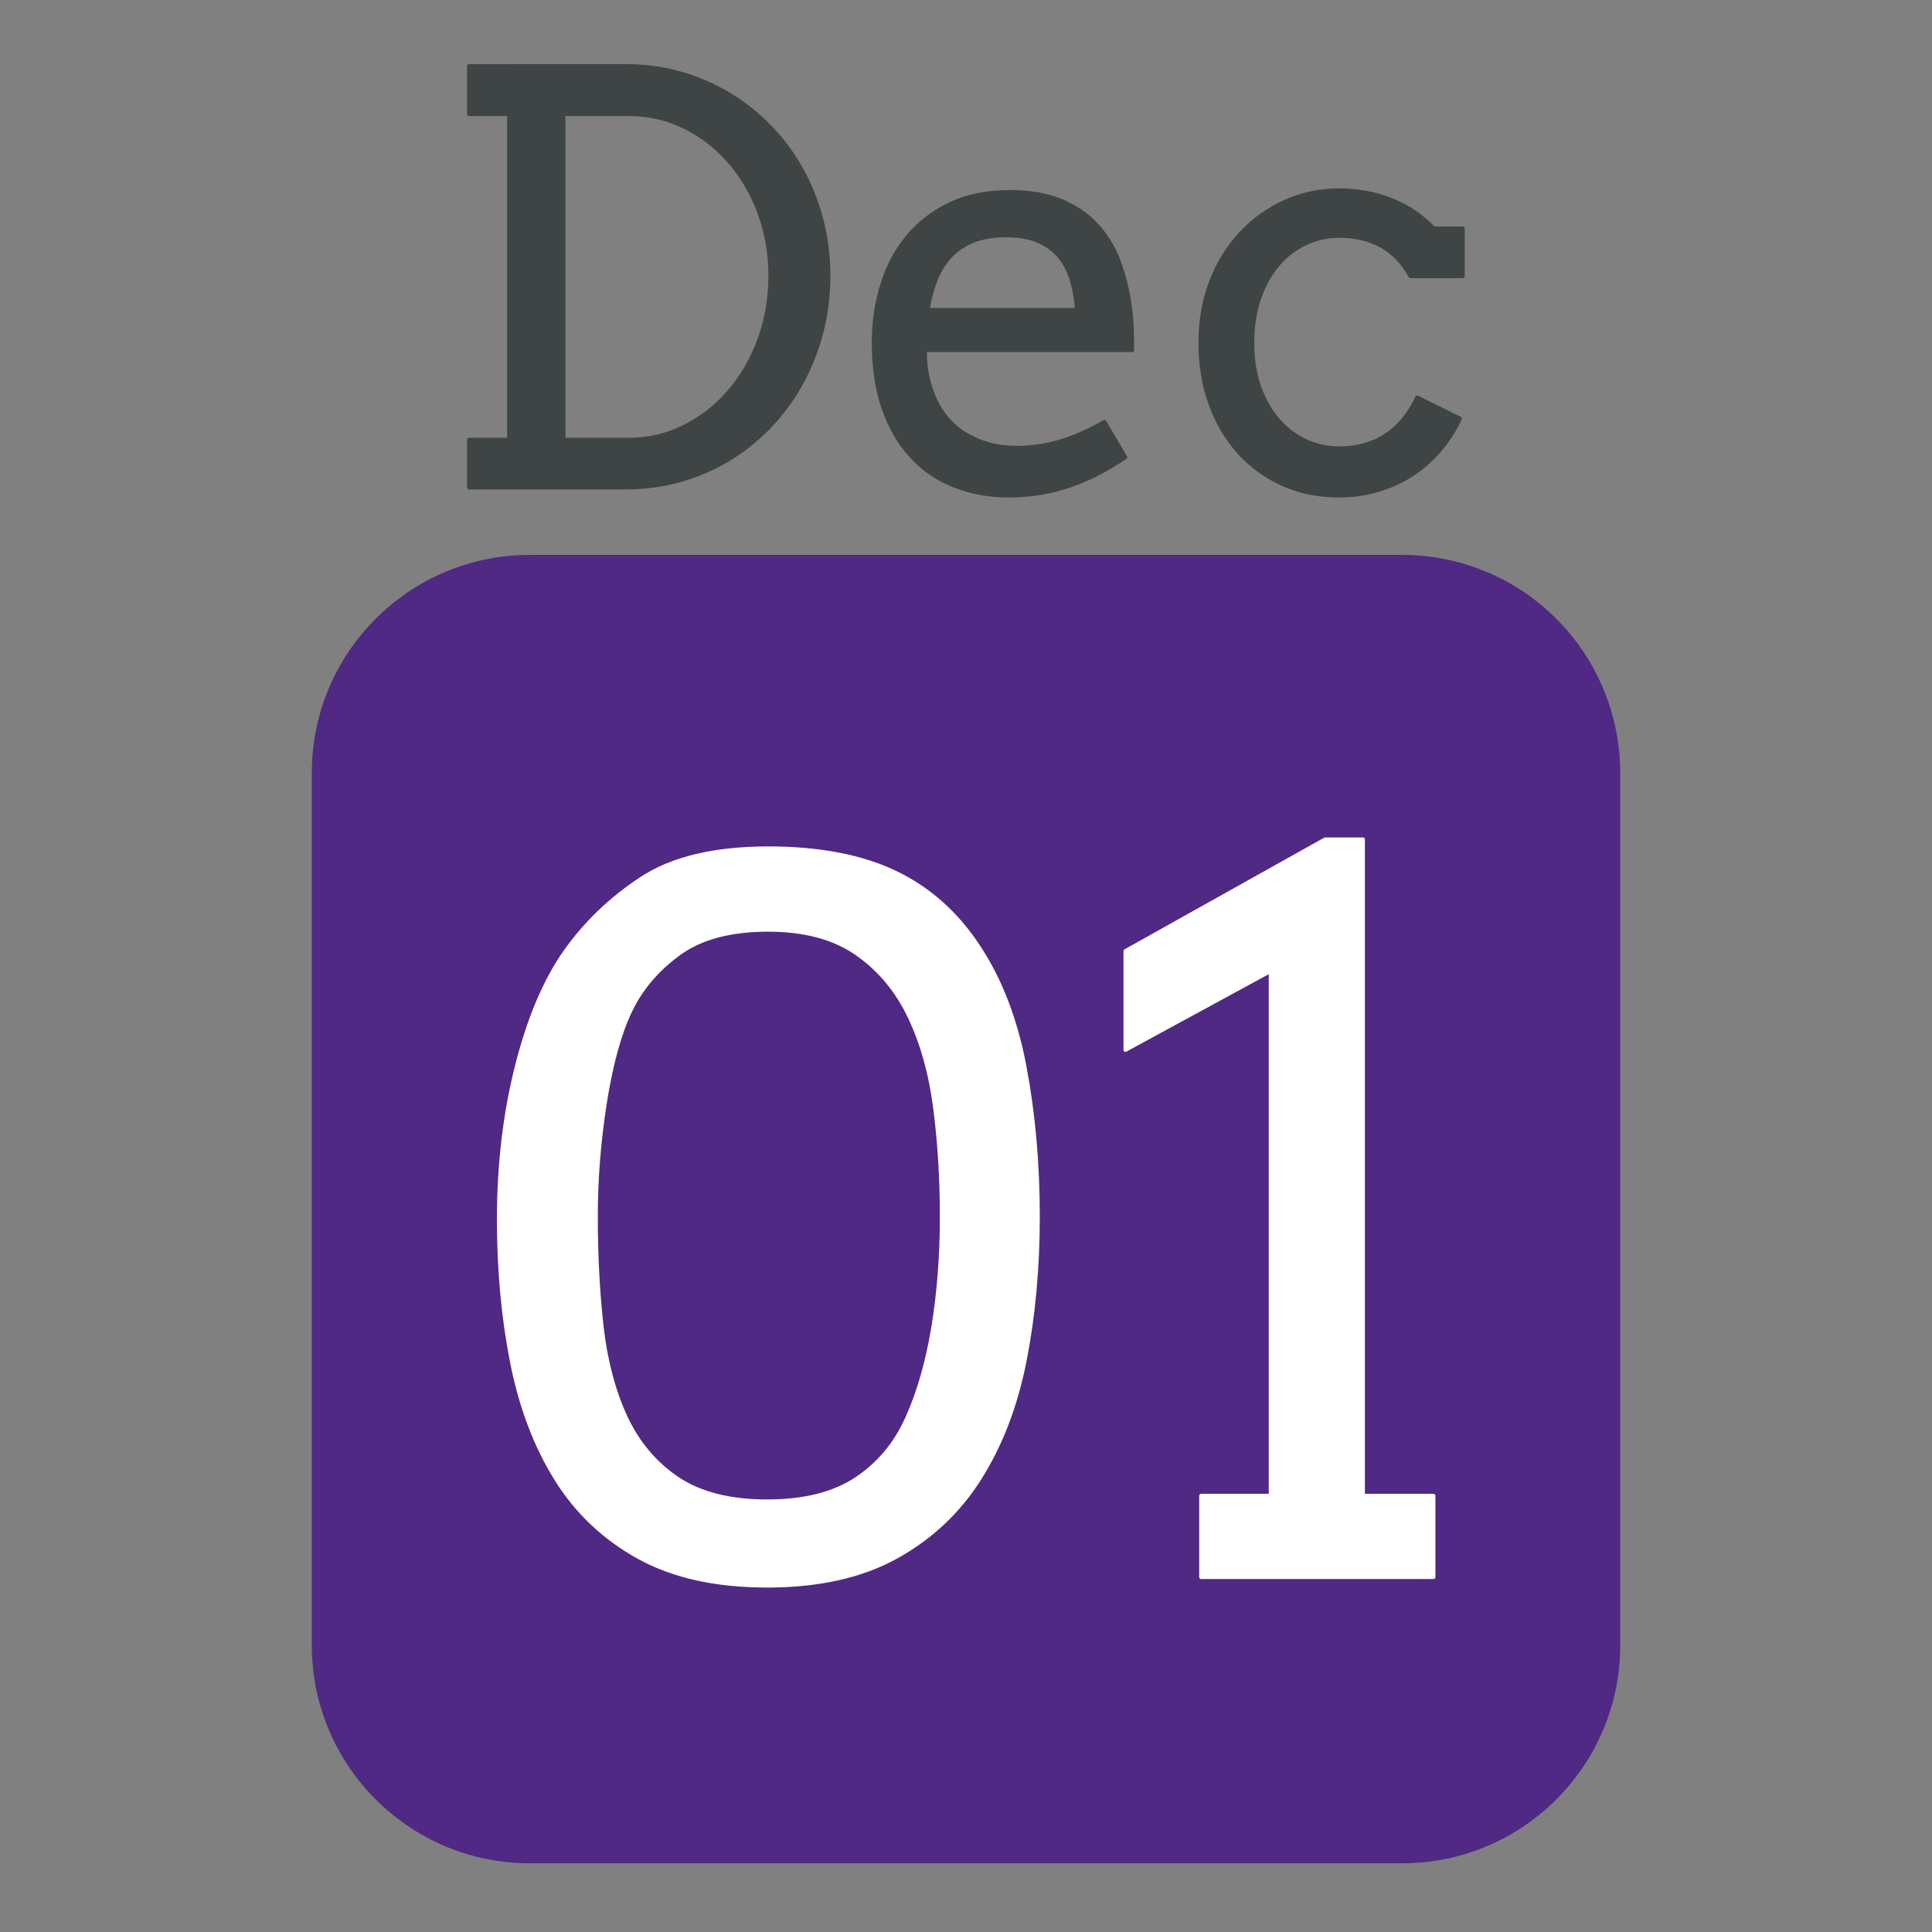 <svg version="1.1" viewBox="0.0 0.0 500.0 500.0" fill="none" stroke="none" stroke-linecap="square" stroke-miterlimit="10" xmlns:xlink="http://www.w3.org/1999/xlink" xmlns="http://www.w3.org/2000/svg"><rect x="0.0" y="0.0" width="500.0" height="500.0" fill="#808080" stroke="none"/><clipPath id="p.0"><path d="m0 0l500.0 0l0 500.0l-500.0 0l0 -500.0z" clip-rule="nonzero"/></clipPath><g clip-path="url(#p.0)"><path fill="#000000" fill-opacity="0.0" d="m0 0l500.0 0l0 500.0l-500.0 0z" fill-rule="evenodd"/><path fill="#4f2984" d="m80.693 200.042l0 0c0 -31.169 25.268 -56.437 56.437 -56.437l225.741 0l0 0c14.968 0 29.323 5.946 39.907 16.53c10.584 10.584 16.53 24.939 16.53 39.907l0 225.741c0 31.169 -25.268 56.437 -56.437 56.437l-225.741 0c-31.169 0 -56.437 -25.268 -56.437 -56.437z" fill-rule="evenodd"/><path fill="#3f4444" d="m162.817 29.54c5.036 0 9.768 1.079 14.196 3.238c4.444 2.158 8.321 5.124 11.63 8.897c3.309 3.757 5.923 8.178 7.841 13.262c1.918 5.084 2.878 10.552 2.878 16.403c0 5.947 -0.959 11.503 -2.878 16.667c-1.918 5.148 -4.532 9.633 -7.841 13.454c-3.309 3.805 -7.186 6.811 -11.63 9.017c-4.428 2.206 -9.16 3.309 -14.196 3.309l-16.978 0l0 -84.247zm-41.437 -12.446l0 12.446l10.359 0l0 84.247l-10.359 0l0 12.375l40.573 0c4.988 0 9.736 -0.648 14.244 -1.943c4.508 -1.295 8.705 -3.126 12.589 -5.492c3.885 -2.382 7.41 -5.236 10.575 -8.561c3.165 -3.341 5.859 -7.051 8.081 -11.127c2.238 -4.077 3.957 -8.442 5.156 -13.094c1.199 -4.652 1.798 -9.521 1.798 -14.605c0 -4.988 -0.599 -9.792 -1.798 -14.413c-1.199 -4.636 -2.918 -8.969 -5.156 -12.998c-2.222 -4.029 -4.916 -7.682 -8.081 -10.96c-3.165 -3.293 -6.69 -6.115 -10.575 -8.466c-3.885 -2.35 -8.081 -4.173 -12.589 -5.468c-4.508 -1.295 -9.256 -1.943 -14.244 -1.943z" fill-rule="evenodd"/><path fill="#3f4444" d="m260.294 60.908c3.309 0 6.091 0.48 8.345 1.439c2.254 0.959 4.1 2.302 5.539 4.029c1.439 1.727 2.502 3.765 3.189 6.115c0.703 2.35 1.151 4.916 1.343 7.698l-38.631 0c0.48 -2.974 1.207 -5.66 2.182 -8.058c0.991 -2.398 2.302 -4.421 3.933 -6.067c1.631 -1.663 3.605 -2.934 5.923 -3.813c2.334 -0.895 5.06 -1.343 8.177 -1.343zm0.935 -11.223c-5.803 0 -10.887 1.031 -15.251 3.094c-4.364 2.062 -8.025 4.86 -10.983 8.394c-2.941 3.517 -5.156 7.642 -6.642 12.375c-1.487 4.716 -2.23 9.737 -2.23 15.06c0 6.571 0.871 12.327 2.614 17.267c1.758 4.94 4.18 9.065 7.266 12.375c3.101 3.309 6.794 5.804 11.079 7.482c4.3 1.679 8.968 2.518 14.004 2.518c5.323 0 10.455 -0.815 15.395 -2.446c4.94 -1.631 9.856 -4.125 14.747 -7.482l-5.395 -9.137c-4.029 2.302 -7.881 3.997 -11.558 5.084c-3.661 1.071 -7.434 1.607 -11.318 1.607c-4.94 0 -9.368 -1.207 -13.285 -3.621c-3.901 -2.43 -6.738 -6.043 -8.513 -10.84c-0.576 -1.583 -1.023 -3.246 -1.343 -4.988c-0.304 -1.759 -0.456 -3.693 -0.456 -5.804l53.666 0c0 -1.775 -0.04 -3.597 -0.12 -5.468c-0.064 -1.871 -0.216 -3.717 -0.456 -5.54c-0.48 -3.741 -1.335 -7.41 -2.566 -11.008c-1.215 -3.597 -3.013 -6.795 -5.395 -9.593c-2.366 -2.814 -5.435 -5.068 -9.208 -6.763c-3.757 -1.711 -8.441 -2.566 -14.052 -2.566z" fill-rule="evenodd"/><path fill="#3f4444" d="m346.621 49.253c-4.988 0 -9.664 0.983 -14.028 2.95c-4.364 1.966 -8.177 4.692 -11.438 8.178c-3.261 3.469 -5.827 7.626 -7.697 12.47c-1.87 4.844 -2.806 10.144 -2.806 15.9c0 5.756 0.887 11.056 2.662 15.9c1.774 4.844 4.252 9.017 7.434 12.518c3.197 3.501 6.986 6.227 11.366 8.178c4.396 1.935 9.184 2.902 14.364 2.902c3.549 0 6.914 -0.472 10.095 -1.415c3.197 -0.927 6.123 -2.254 8.777 -3.981c2.67 -1.727 5.06 -3.813 7.17 -6.259c2.11 -2.446 3.885 -5.204 5.323 -8.274l-11.079 -5.468c-2.014 4.317 -4.724 7.594 -8.129 9.832c-3.405 2.222 -7.41 3.333 -12.014 3.333c-3.117 0 -6.035 -0.632 -8.753 -1.895c-2.702 -1.279 -5.084 -3.102 -7.146 -5.468c-2.062 -2.382 -3.685 -5.252 -4.868 -8.609c-1.167 -3.357 -1.751 -7.123 -1.751 -11.295c0 -4.221 0.584 -8.042 1.751 -11.463c1.183 -3.437 2.79 -6.355 4.82 -8.753c2.046 -2.398 4.436 -4.245 7.17 -5.54c2.734 -1.295 5.659 -1.943 8.777 -1.943c4.077 0 7.657 0.839 10.743 2.518c3.101 1.679 5.659 4.317 7.673 7.914l13.525 0l0 -12.375l-7.554 0c-3.165 -3.309 -6.85 -5.78 -11.055 -7.41c-4.188 -1.631 -8.633 -2.446 -13.333 -2.446z" fill-rule="evenodd"/><path stroke="#3f4444" stroke-width="1.0" stroke-linejoin="round" stroke-linecap="butt" d="m162.817 29.54c5.036 0 9.768 1.079 14.196 3.238c4.444 2.158 8.321 5.124 11.63 8.897c3.309 3.757 5.923 8.178 7.841 13.262c1.918 5.084 2.878 10.552 2.878 16.403c0 5.947 -0.959 11.503 -2.878 16.667c-1.918 5.148 -4.532 9.633 -7.841 13.454c-3.309 3.805 -7.186 6.811 -11.63 9.017c-4.428 2.206 -9.16 3.309 -14.196 3.309l-16.978 0l0 -84.247zm-41.437 -12.446l0 12.446l10.359 0l0 84.247l-10.359 0l0 12.375l40.573 0c4.988 0 9.736 -0.648 14.244 -1.943c4.508 -1.295 8.705 -3.126 12.589 -5.492c3.885 -2.382 7.41 -5.236 10.575 -8.561c3.165 -3.341 5.859 -7.051 8.081 -11.127c2.238 -4.077 3.957 -8.442 5.156 -13.094c1.199 -4.652 1.798 -9.521 1.798 -14.605c0 -4.988 -0.599 -9.792 -1.798 -14.413c-1.199 -4.636 -2.918 -8.969 -5.156 -12.998c-2.222 -4.029 -4.916 -7.682 -8.081 -10.96c-3.165 -3.293 -6.69 -6.115 -10.575 -8.466c-3.885 -2.35 -8.081 -4.173 -12.589 -5.468c-4.508 -1.295 -9.256 -1.943 -14.244 -1.943z" fill-rule="evenodd"/><path stroke="#3f4444" stroke-width="1.0" stroke-linejoin="round" stroke-linecap="butt" d="m260.294 60.908c3.309 0 6.091 0.48 8.345 1.439c2.254 0.959 4.1 2.302 5.539 4.029c1.439 1.727 2.502 3.765 3.189 6.115c0.703 2.35 1.151 4.916 1.343 7.698l-38.631 0c0.48 -2.974 1.207 -5.66 2.182 -8.058c0.991 -2.398 2.302 -4.421 3.933 -6.067c1.631 -1.663 3.605 -2.934 5.923 -3.813c2.334 -0.895 5.06 -1.343 8.177 -1.343zm0.935 -11.223c-5.803 0 -10.887 1.031 -15.251 3.094c-4.364 2.062 -8.025 4.86 -10.983 8.394c-2.941 3.517 -5.156 7.642 -6.642 12.375c-1.487 4.716 -2.23 9.737 -2.23 15.06c0 6.571 0.871 12.327 2.614 17.267c1.758 4.94 4.18 9.065 7.266 12.375c3.101 3.309 6.794 5.804 11.079 7.482c4.3 1.679 8.968 2.518 14.004 2.518c5.323 0 10.455 -0.815 15.395 -2.446c4.94 -1.631 9.856 -4.125 14.747 -7.482l-5.395 -9.137c-4.029 2.302 -7.881 3.997 -11.558 5.084c-3.661 1.071 -7.434 1.607 -11.318 1.607c-4.94 0 -9.368 -1.207 -13.285 -3.621c-3.901 -2.43 -6.738 -6.043 -8.513 -10.84c-0.576 -1.583 -1.023 -3.246 -1.343 -4.988c-0.304 -1.759 -0.456 -3.693 -0.456 -5.804l53.666 0c0 -1.775 -0.04 -3.597 -0.12 -5.468c-0.064 -1.871 -0.216 -3.717 -0.456 -5.54c-0.48 -3.741 -1.335 -7.41 -2.566 -11.008c-1.215 -3.597 -3.013 -6.795 -5.395 -9.593c-2.366 -2.814 -5.435 -5.068 -9.208 -6.763c-3.757 -1.711 -8.441 -2.566 -14.052 -2.566z" fill-rule="evenodd"/><path stroke="#3f4444" stroke-width="1.0" stroke-linejoin="round" stroke-linecap="butt" d="m346.621 49.253c-4.988 0 -9.664 0.983 -14.028 2.95c-4.364 1.966 -8.177 4.692 -11.438 8.178c-3.261 3.469 -5.827 7.626 -7.697 12.47c-1.87 4.844 -2.806 10.144 -2.806 15.9c0 5.756 0.887 11.056 2.662 15.9c1.774 4.844 4.252 9.017 7.434 12.518c3.197 3.501 6.986 6.227 11.366 8.178c4.396 1.935 9.184 2.902 14.364 2.902c3.549 0 6.914 -0.472 10.095 -1.415c3.197 -0.927 6.123 -2.254 8.777 -3.981c2.67 -1.727 5.06 -3.813 7.17 -6.259c2.11 -2.446 3.885 -5.204 5.323 -8.274l-11.079 -5.468c-2.014 4.317 -4.724 7.594 -8.129 9.832c-3.405 2.222 -7.41 3.333 -12.014 3.333c-3.117 0 -6.035 -0.632 -8.753 -1.895c-2.702 -1.279 -5.084 -3.102 -7.146 -5.468c-2.062 -2.382 -3.685 -5.252 -4.868 -8.609c-1.167 -3.357 -1.751 -7.123 -1.751 -11.295c0 -4.221 0.584 -8.042 1.751 -11.463c1.183 -3.437 2.79 -6.355 4.82 -8.753c2.046 -2.398 4.436 -4.245 7.17 -5.54c2.734 -1.295 5.659 -1.943 8.777 -1.943c4.077 0 7.657 0.839 10.743 2.518c3.101 1.679 5.659 4.317 7.673 7.914l13.525 0l0 -12.375l-7.554 0c-3.165 -3.309 -6.85 -5.78 -11.055 -7.41c-4.188 -1.631 -8.633 -2.446 -13.333 -2.446z" fill-rule="evenodd"/><path fill="#ffffff" d="m198.791 240.618c9.389 0 17.023 2.041 22.902 6.123c5.879 4.082 10.451 9.553 13.717 16.411c3.266 6.858 5.47 14.764 6.613 23.718c1.143 8.927 1.715 18.248 1.715 27.964c0 10.124 -0.735 19.663 -2.204 28.617c-1.47 8.927 -3.701 16.737 -6.695 23.432c-2.966 6.695 -7.375 11.988 -13.227 15.88c-5.824 3.865 -13.512 5.797 -23.065 5.797c-9.553 0 -17.255 -1.932 -23.106 -5.797c-5.824 -3.892 -10.315 -9.185 -13.472 -15.88c-3.13 -6.695 -5.212 -14.506 -6.246 -23.432c-1.007 -8.954 -1.51 -18.493 -1.51 -28.617c0 -9.716 0.789 -19.595 2.368 -29.638c1.606 -10.042 3.797 -17.935 6.573 -23.677c2.776 -5.77 6.981 -10.696 12.614 -14.778c5.634 -4.082 13.308 -6.123 23.024 -6.123zm0 -21.065c-13.88 0 -24.807 2.613 -32.781 7.838c-7.947 5.225 -14.533 11.553 -19.758 18.983c-5.225 7.43 -9.389 17.295 -12.492 29.597c-3.103 12.274 -4.654 25.474 -4.654 39.598c0 13.227 1.143 25.596 3.429 37.108c2.286 11.512 6.096 21.555 11.431 30.127c5.361 8.573 12.492 15.309 21.391 20.207c8.899 4.899 19.963 7.348 33.189 7.348c13.308 0 24.453 -2.49 33.434 -7.471c8.981 -4.98 16.18 -11.771 21.596 -20.371c5.443 -8.627 9.308 -18.738 11.594 -30.332c2.286 -11.594 3.429 -24.045 3.429 -37.353c0 -13.635 -1.143 -26.535 -3.429 -38.7c-2.286 -12.165 -6.273 -22.548 -11.961 -31.148c-5.661 -8.627 -12.859 -15.023 -21.596 -19.187c-8.736 -4.164 -19.677 -6.246 -32.822 -6.246z" fill-rule="evenodd"/><path fill="#ffffff" d="m342.938 217.227l-51.682 28.903l0 25.596l37.598 -20.452l0 135.819l-18.003 0l0 21.065l60.133 0l0 -21.065l-18.248 0l0 -169.865z" fill-rule="evenodd"/><path stroke="#ffffff" stroke-width="1.0" stroke-linejoin="round" stroke-linecap="butt" d="m198.791 240.618c9.389 0 17.023 2.041 22.902 6.123c5.879 4.082 10.451 9.553 13.717 16.411c3.266 6.858 5.47 14.764 6.613 23.718c1.143 8.927 1.715 18.248 1.715 27.964c0 10.124 -0.735 19.663 -2.204 28.617c-1.47 8.927 -3.701 16.737 -6.695 23.432c-2.966 6.695 -7.375 11.988 -13.227 15.88c-5.824 3.865 -13.512 5.797 -23.065 5.797c-9.553 0 -17.255 -1.932 -23.106 -5.797c-5.824 -3.892 -10.315 -9.185 -13.472 -15.88c-3.13 -6.695 -5.212 -14.506 -6.246 -23.432c-1.007 -8.954 -1.51 -18.493 -1.51 -28.617c0 -9.716 0.789 -19.595 2.368 -29.638c1.606 -10.042 3.797 -17.935 6.573 -23.677c2.776 -5.77 6.981 -10.696 12.614 -14.778c5.634 -4.082 13.308 -6.123 23.024 -6.123zm0 -21.065c-13.88 0 -24.807 2.613 -32.781 7.838c-7.947 5.225 -14.533 11.553 -19.758 18.983c-5.225 7.43 -9.389 17.295 -12.492 29.597c-3.103 12.274 -4.654 25.474 -4.654 39.598c0 13.227 1.143 25.596 3.429 37.108c2.286 11.512 6.096 21.555 11.431 30.127c5.361 8.573 12.492 15.309 21.391 20.207c8.899 4.899 19.963 7.348 33.189 7.348c13.308 0 24.453 -2.49 33.434 -7.471c8.981 -4.98 16.18 -11.771 21.596 -20.371c5.443 -8.627 9.308 -18.738 11.594 -30.332c2.286 -11.594 3.429 -24.045 3.429 -37.353c0 -13.635 -1.143 -26.535 -3.429 -38.7c-2.286 -12.165 -6.273 -22.548 -11.961 -31.148c-5.661 -8.627 -12.859 -15.023 -21.596 -19.187c-8.736 -4.164 -19.677 -6.246 -32.822 -6.246z" fill-rule="evenodd"/><path stroke="#ffffff" stroke-width="1.0" stroke-linejoin="round" stroke-linecap="butt" d="m342.938 217.227l-51.682 28.903l0 25.596l37.598 -20.452l0 135.819l-18.003 0l0 21.065l60.133 0l0 -21.065l-18.248 0l0 -169.865z" fill-rule="evenodd"/></g></svg>